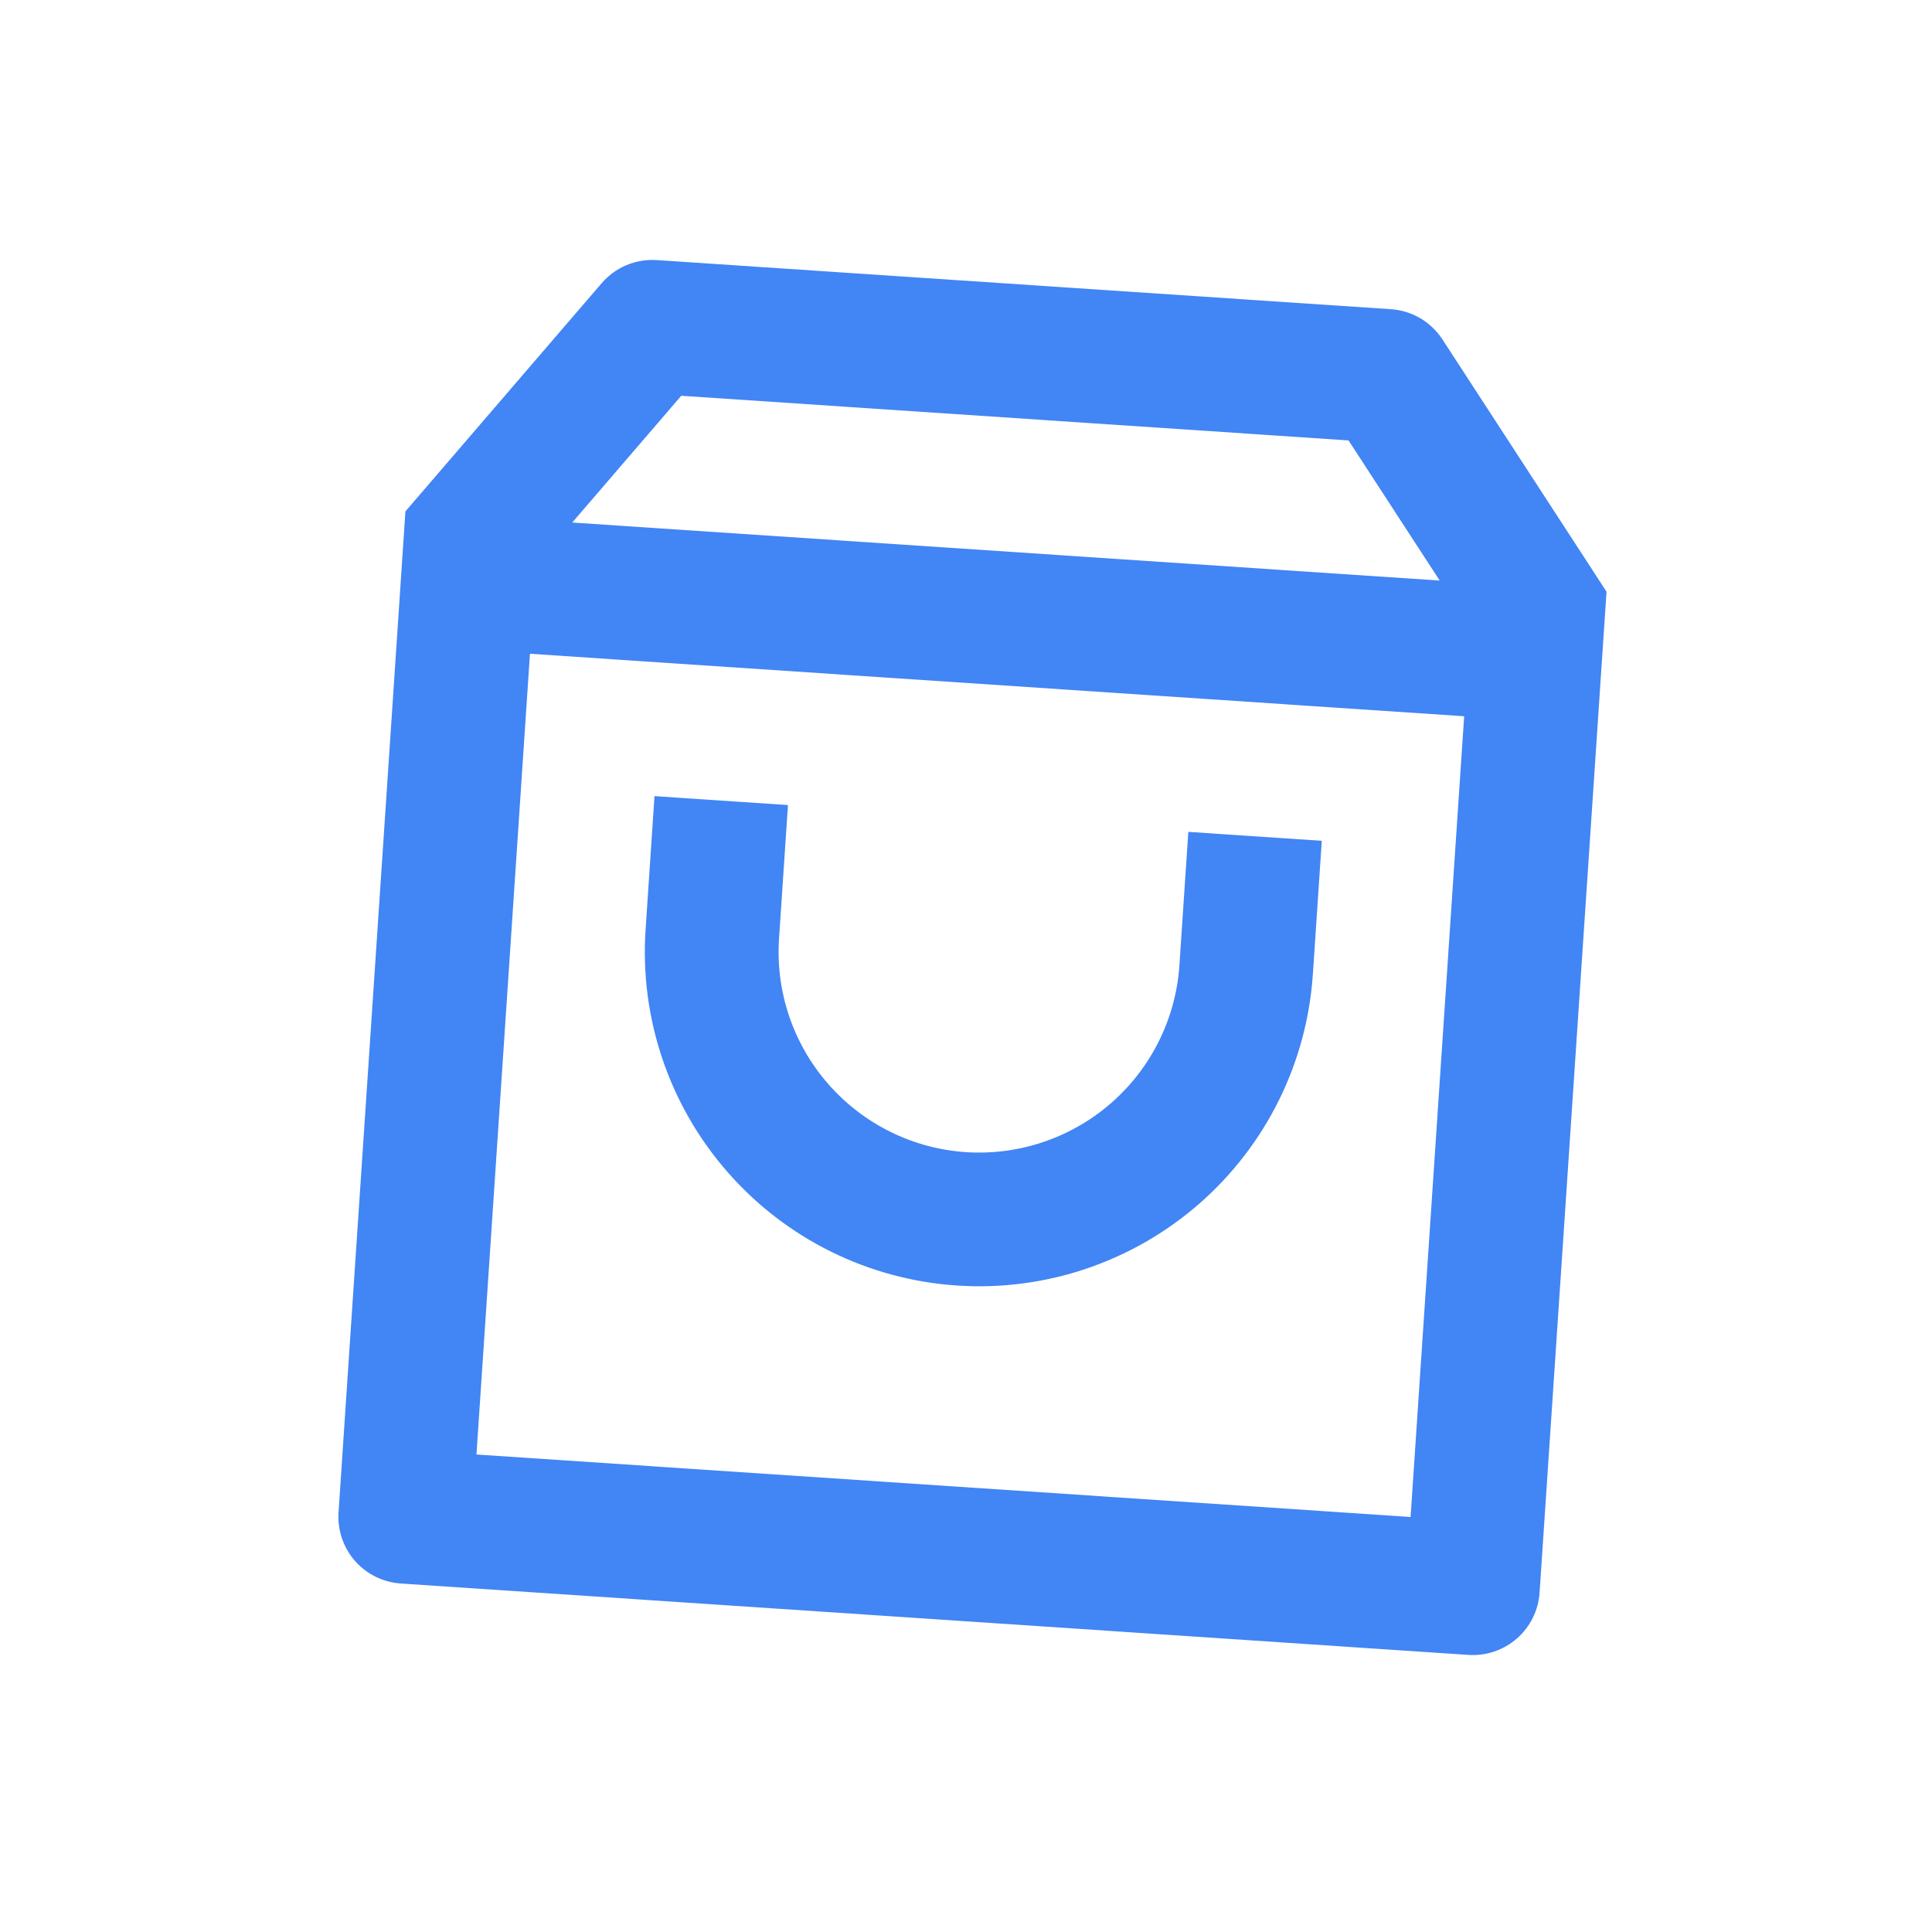 <svg width="26" height="26" viewBox="0 0 26 26" fill="none" xmlns="http://www.w3.org/2000/svg">
<path d="M8.839 3.5L18.717 4.161C18.857 4.17 18.992 4.212 19.113 4.282C19.233 4.353 19.335 4.451 19.412 4.568L21.62 7.963L20.719 21.433C20.703 21.671 20.594 21.893 20.414 22.05C20.234 22.207 20 22.287 19.761 22.271L5.393 21.31C5.155 21.294 4.933 21.184 4.776 21.005C4.619 20.825 4.54 20.59 4.556 20.352L5.456 6.882L8.097 3.811C8.188 3.706 8.302 3.622 8.431 3.568C8.56 3.514 8.7 3.491 8.839 3.5ZM19.704 9.639L7.132 8.798L6.412 19.574L18.983 20.415L19.704 9.639ZM19.375 7.813L18.148 5.927L9.168 5.326L7.701 7.032L19.375 7.813ZM10.604 10.834L10.484 12.63C10.436 13.345 10.674 14.049 11.146 14.588C11.617 15.127 12.283 15.457 12.998 15.505C13.712 15.552 14.416 15.314 14.955 14.843C15.494 14.371 15.824 13.705 15.872 12.991L15.992 11.195L17.788 11.315L17.668 13.111C17.588 14.302 17.039 15.412 16.14 16.198C15.242 16.983 14.069 17.38 12.878 17.3C11.687 17.221 10.576 16.671 9.791 15.773C9.005 14.875 8.608 13.701 8.688 12.51L8.808 10.714L10.604 10.834Z" fill="#4285F4"/>
</svg>
